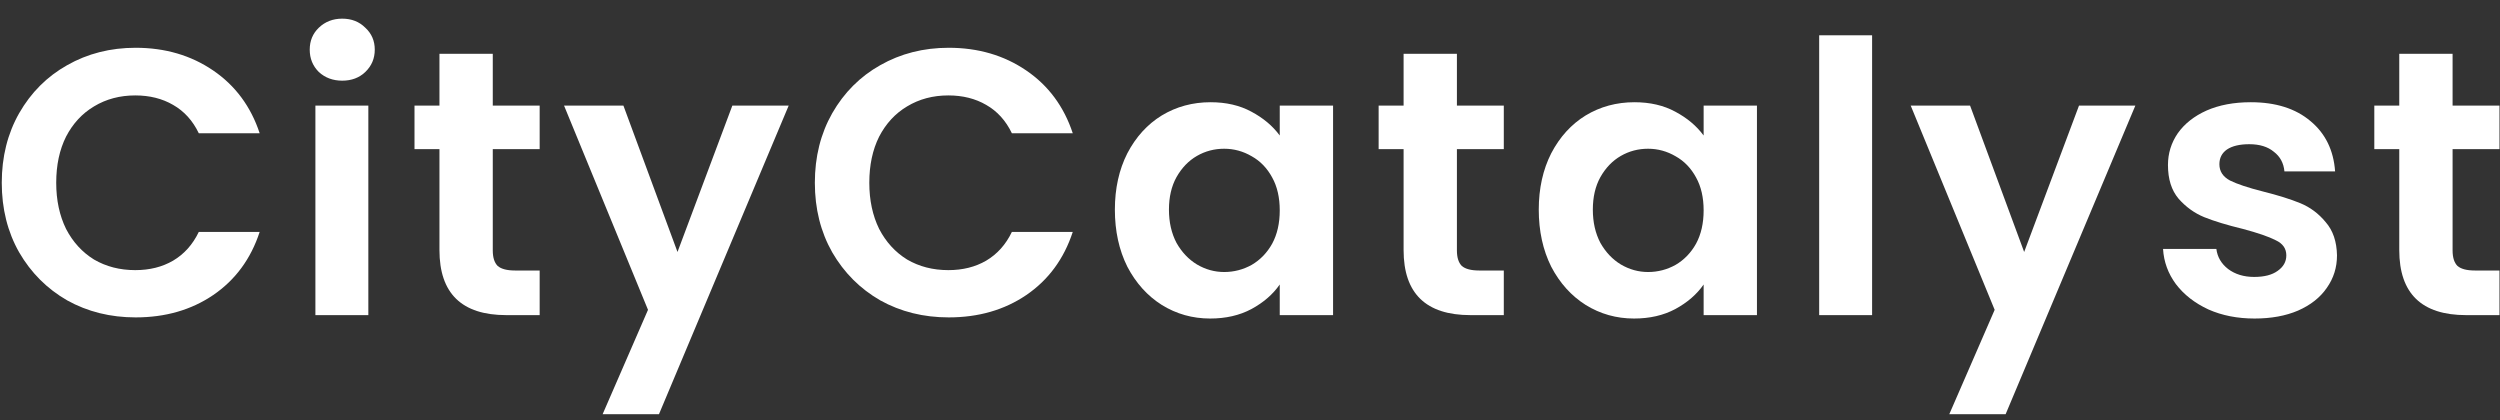 <svg width="119" height="20" viewBox="0 0 119 20" fill="none" xmlns="http://www.w3.org/2000/svg">
<rect x="0" y="0" width="119" height="20" fill="#333333" stroke="none"/>
<path d="M116.743 7.098V11.922C116.743 12.258 116.821 12.504 116.977 12.66C117.145 12.804 117.421 12.876 117.805 12.876H118.975V15H117.391C115.267 15 114.205 13.968 114.205 11.904V7.098H113.017V5.028H114.205V2.562H116.743V5.028H118.975V7.098H116.743Z" fill="white"/>
<path d="M107.317 15.162C106.501 15.162 105.769 15.018 105.121 14.73C104.473 14.43 103.957 14.028 103.573 13.524C103.201 13.02 102.997 12.462 102.961 11.85H105.499C105.547 12.234 105.733 12.552 106.057 12.804C106.393 13.056 106.807 13.182 107.299 13.182C107.779 13.182 108.151 13.086 108.415 12.894C108.691 12.702 108.829 12.456 108.829 12.156C108.829 11.832 108.661 11.592 108.325 11.436C108.001 11.268 107.479 11.088 106.759 10.896C106.015 10.716 105.403 10.53 104.923 10.338C104.455 10.146 104.047 9.852 103.699 9.456C103.363 9.06 103.195 8.526 103.195 7.854C103.195 7.302 103.351 6.798 103.663 6.342C103.987 5.886 104.443 5.526 105.031 5.262C105.631 4.998 106.333 4.866 107.137 4.866C108.325 4.866 109.273 5.166 109.981 5.766C110.689 6.354 111.079 7.152 111.151 8.16H108.739C108.703 7.764 108.535 7.452 108.235 7.224C107.947 6.984 107.557 6.864 107.065 6.864C106.609 6.864 106.255 6.948 106.003 7.116C105.763 7.284 105.643 7.518 105.643 7.818C105.643 8.154 105.811 8.412 106.147 8.592C106.483 8.76 107.005 8.934 107.713 9.114C108.433 9.294 109.027 9.48 109.495 9.672C109.963 9.864 110.365 10.164 110.701 10.572C111.049 10.968 111.229 11.496 111.241 12.156C111.241 12.732 111.079 13.248 110.755 13.704C110.443 14.16 109.987 14.52 109.387 14.784C108.799 15.036 108.109 15.162 107.317 15.162Z" fill="white"/>
<path d="M101.642 5.028L95.468 19.716H92.786L94.946 14.748L90.95 5.028H93.776L96.35 11.994L98.96 5.028H101.642Z" fill="white"/>
<path d="M89.112 1.68V15H86.593V1.68H89.112Z" fill="white"/>
<path d="M73.245 9.978C73.245 8.97 73.443 8.076 73.839 7.296C74.247 6.516 74.793 5.916 75.477 5.496C76.173 5.076 76.947 4.866 77.799 4.866C78.543 4.866 79.191 5.016 79.743 5.316C80.307 5.616 80.757 5.994 81.093 6.45V5.028H83.631V15H81.093V13.542C80.769 14.01 80.319 14.4 79.743 14.712C79.179 15.012 78.525 15.162 77.781 15.162C76.941 15.162 76.173 14.946 75.477 14.514C74.793 14.082 74.247 13.476 73.839 12.696C73.443 11.904 73.245 10.998 73.245 9.978ZM81.093 10.014C81.093 9.402 80.973 8.88 80.733 8.448C80.493 8.004 80.169 7.668 79.761 7.44C79.353 7.2 78.915 7.08 78.447 7.08C77.979 7.08 77.547 7.194 77.151 7.422C76.755 7.65 76.431 7.986 76.179 8.43C75.939 8.862 75.819 9.378 75.819 9.978C75.819 10.578 75.939 11.106 76.179 11.562C76.431 12.006 76.755 12.348 77.151 12.588C77.559 12.828 77.991 12.948 78.447 12.948C78.915 12.948 79.353 12.834 79.761 12.606C80.169 12.366 80.493 12.03 80.733 11.598C80.973 11.154 81.093 10.626 81.093 10.014Z" fill="white"/>
<path d="M69.349 7.098V11.922C69.349 12.258 69.427 12.504 69.583 12.66C69.751 12.804 70.027 12.876 70.411 12.876H71.581V15H69.997C67.873 15 66.811 13.968 66.811 11.904V7.098H65.623V5.028H66.811V2.562H69.349V5.028H71.581V7.098H69.349Z" fill="white"/>
<path d="M53.068 9.978C53.068 8.97 53.266 8.076 53.662 7.296C54.07 6.516 54.616 5.916 55.3 5.496C55.996 5.076 56.77 4.866 57.622 4.866C58.366 4.866 59.014 5.016 59.566 5.316C60.13 5.616 60.58 5.994 60.916 6.45V5.028H63.454V15H60.916V13.542C60.592 14.01 60.142 14.4 59.566 14.712C59.002 15.012 58.348 15.162 57.604 15.162C56.764 15.162 55.996 14.946 55.3 14.514C54.616 14.082 54.07 13.476 53.662 12.696C53.266 11.904 53.068 10.998 53.068 9.978ZM60.916 10.014C60.916 9.402 60.796 8.88 60.556 8.448C60.316 8.004 59.992 7.668 59.584 7.44C59.176 7.2 58.738 7.08 58.27 7.08C57.802 7.08 57.37 7.194 56.974 7.422C56.578 7.65 56.254 7.986 56.002 8.43C55.762 8.862 55.642 9.378 55.642 9.978C55.642 10.578 55.762 11.106 56.002 11.562C56.254 12.006 56.578 12.348 56.974 12.588C57.382 12.828 57.814 12.948 58.27 12.948C58.738 12.948 59.176 12.834 59.584 12.606C59.992 12.366 60.316 12.03 60.556 11.598C60.796 11.154 60.916 10.626 60.916 10.014Z" fill="white"/>
<path d="M38.787 8.7C38.787 7.464 39.063 6.36 39.615 5.388C40.179 4.404 40.941 3.642 41.901 3.102C42.873 2.55 43.959 2.274 45.159 2.274C46.563 2.274 47.793 2.634 48.849 3.354C49.905 4.074 50.643 5.07 51.063 6.342H48.165C47.877 5.742 47.469 5.292 46.941 4.992C46.425 4.692 45.825 4.542 45.141 4.542C44.409 4.542 43.755 4.716 43.179 5.064C42.615 5.4 42.171 5.88 41.847 6.504C41.535 7.128 41.379 7.86 41.379 8.7C41.379 9.528 41.535 10.26 41.847 10.896C42.171 11.52 42.615 12.006 43.179 12.354C43.755 12.69 44.409 12.858 45.141 12.858C45.825 12.858 46.425 12.708 46.941 12.408C47.469 12.096 47.877 11.64 48.165 11.04H51.063C50.643 12.324 49.905 13.326 48.849 14.046C47.805 14.754 46.575 15.108 45.159 15.108C43.959 15.108 42.873 14.838 41.901 14.298C40.941 13.746 40.179 12.984 39.615 12.012C39.063 11.04 38.787 9.936 38.787 8.7Z" fill="white"/>
<path d="M37.541 5.028L31.367 19.716H28.685L30.845 14.748L26.849 5.028H29.675L32.249 11.994L34.859 5.028H37.541Z" fill="white"/>
<path d="M23.456 7.098V11.922C23.456 12.258 23.534 12.504 23.69 12.66C23.858 12.804 24.134 12.876 24.518 12.876H25.688V15H24.104C21.98 15 20.918 13.968 20.918 11.904V7.098H19.73V5.028H20.918V2.562H23.456V5.028H25.688V7.098H23.456Z" fill="white"/>
<path d="M16.291 3.84C15.847 3.84 15.475 3.702 15.175 3.426C14.887 3.138 14.743 2.784 14.743 2.364C14.743 1.944 14.887 1.596 15.175 1.32C15.475 1.032 15.847 0.888 16.291 0.888C16.735 0.888 17.101 1.032 17.389 1.32C17.689 1.596 17.839 1.944 17.839 2.364C17.839 2.784 17.689 3.138 17.389 3.426C17.101 3.702 16.735 3.84 16.291 3.84ZM17.533 5.028V15H15.013V5.028H17.533Z" fill="white"/>
<path d="M0.084 8.7C0.084 7.464 0.36 6.36 0.912 5.388C1.476 4.404 2.238 3.642 3.198 3.102C4.17 2.55 5.256 2.274 6.456 2.274C7.86 2.274 9.09 2.634 10.146 3.354C11.202 4.074 11.94 5.07 12.36 6.342H9.462C9.174 5.742 8.766 5.292 8.238 4.992C7.722 4.692 7.122 4.542 6.438 4.542C5.706 4.542 5.052 4.716 4.476 5.064C3.912 5.4 3.468 5.88 3.144 6.504C2.832 7.128 2.676 7.86 2.676 8.7C2.676 9.528 2.832 10.26 3.144 10.896C3.468 11.52 3.912 12.006 4.476 12.354C5.052 12.69 5.706 12.858 6.438 12.858C7.122 12.858 7.722 12.708 8.238 12.408C8.766 12.096 9.174 11.64 9.462 11.04H12.36C11.94 12.324 11.202 13.326 10.146 14.046C9.102 14.754 7.872 15.108 6.456 15.108C5.256 15.108 4.17 14.838 3.198 14.298C2.238 13.746 1.476 12.984 0.912 12.012C0.36 11.04 0.084 9.936 0.084 8.7Z" fill="white"/>
</svg>
